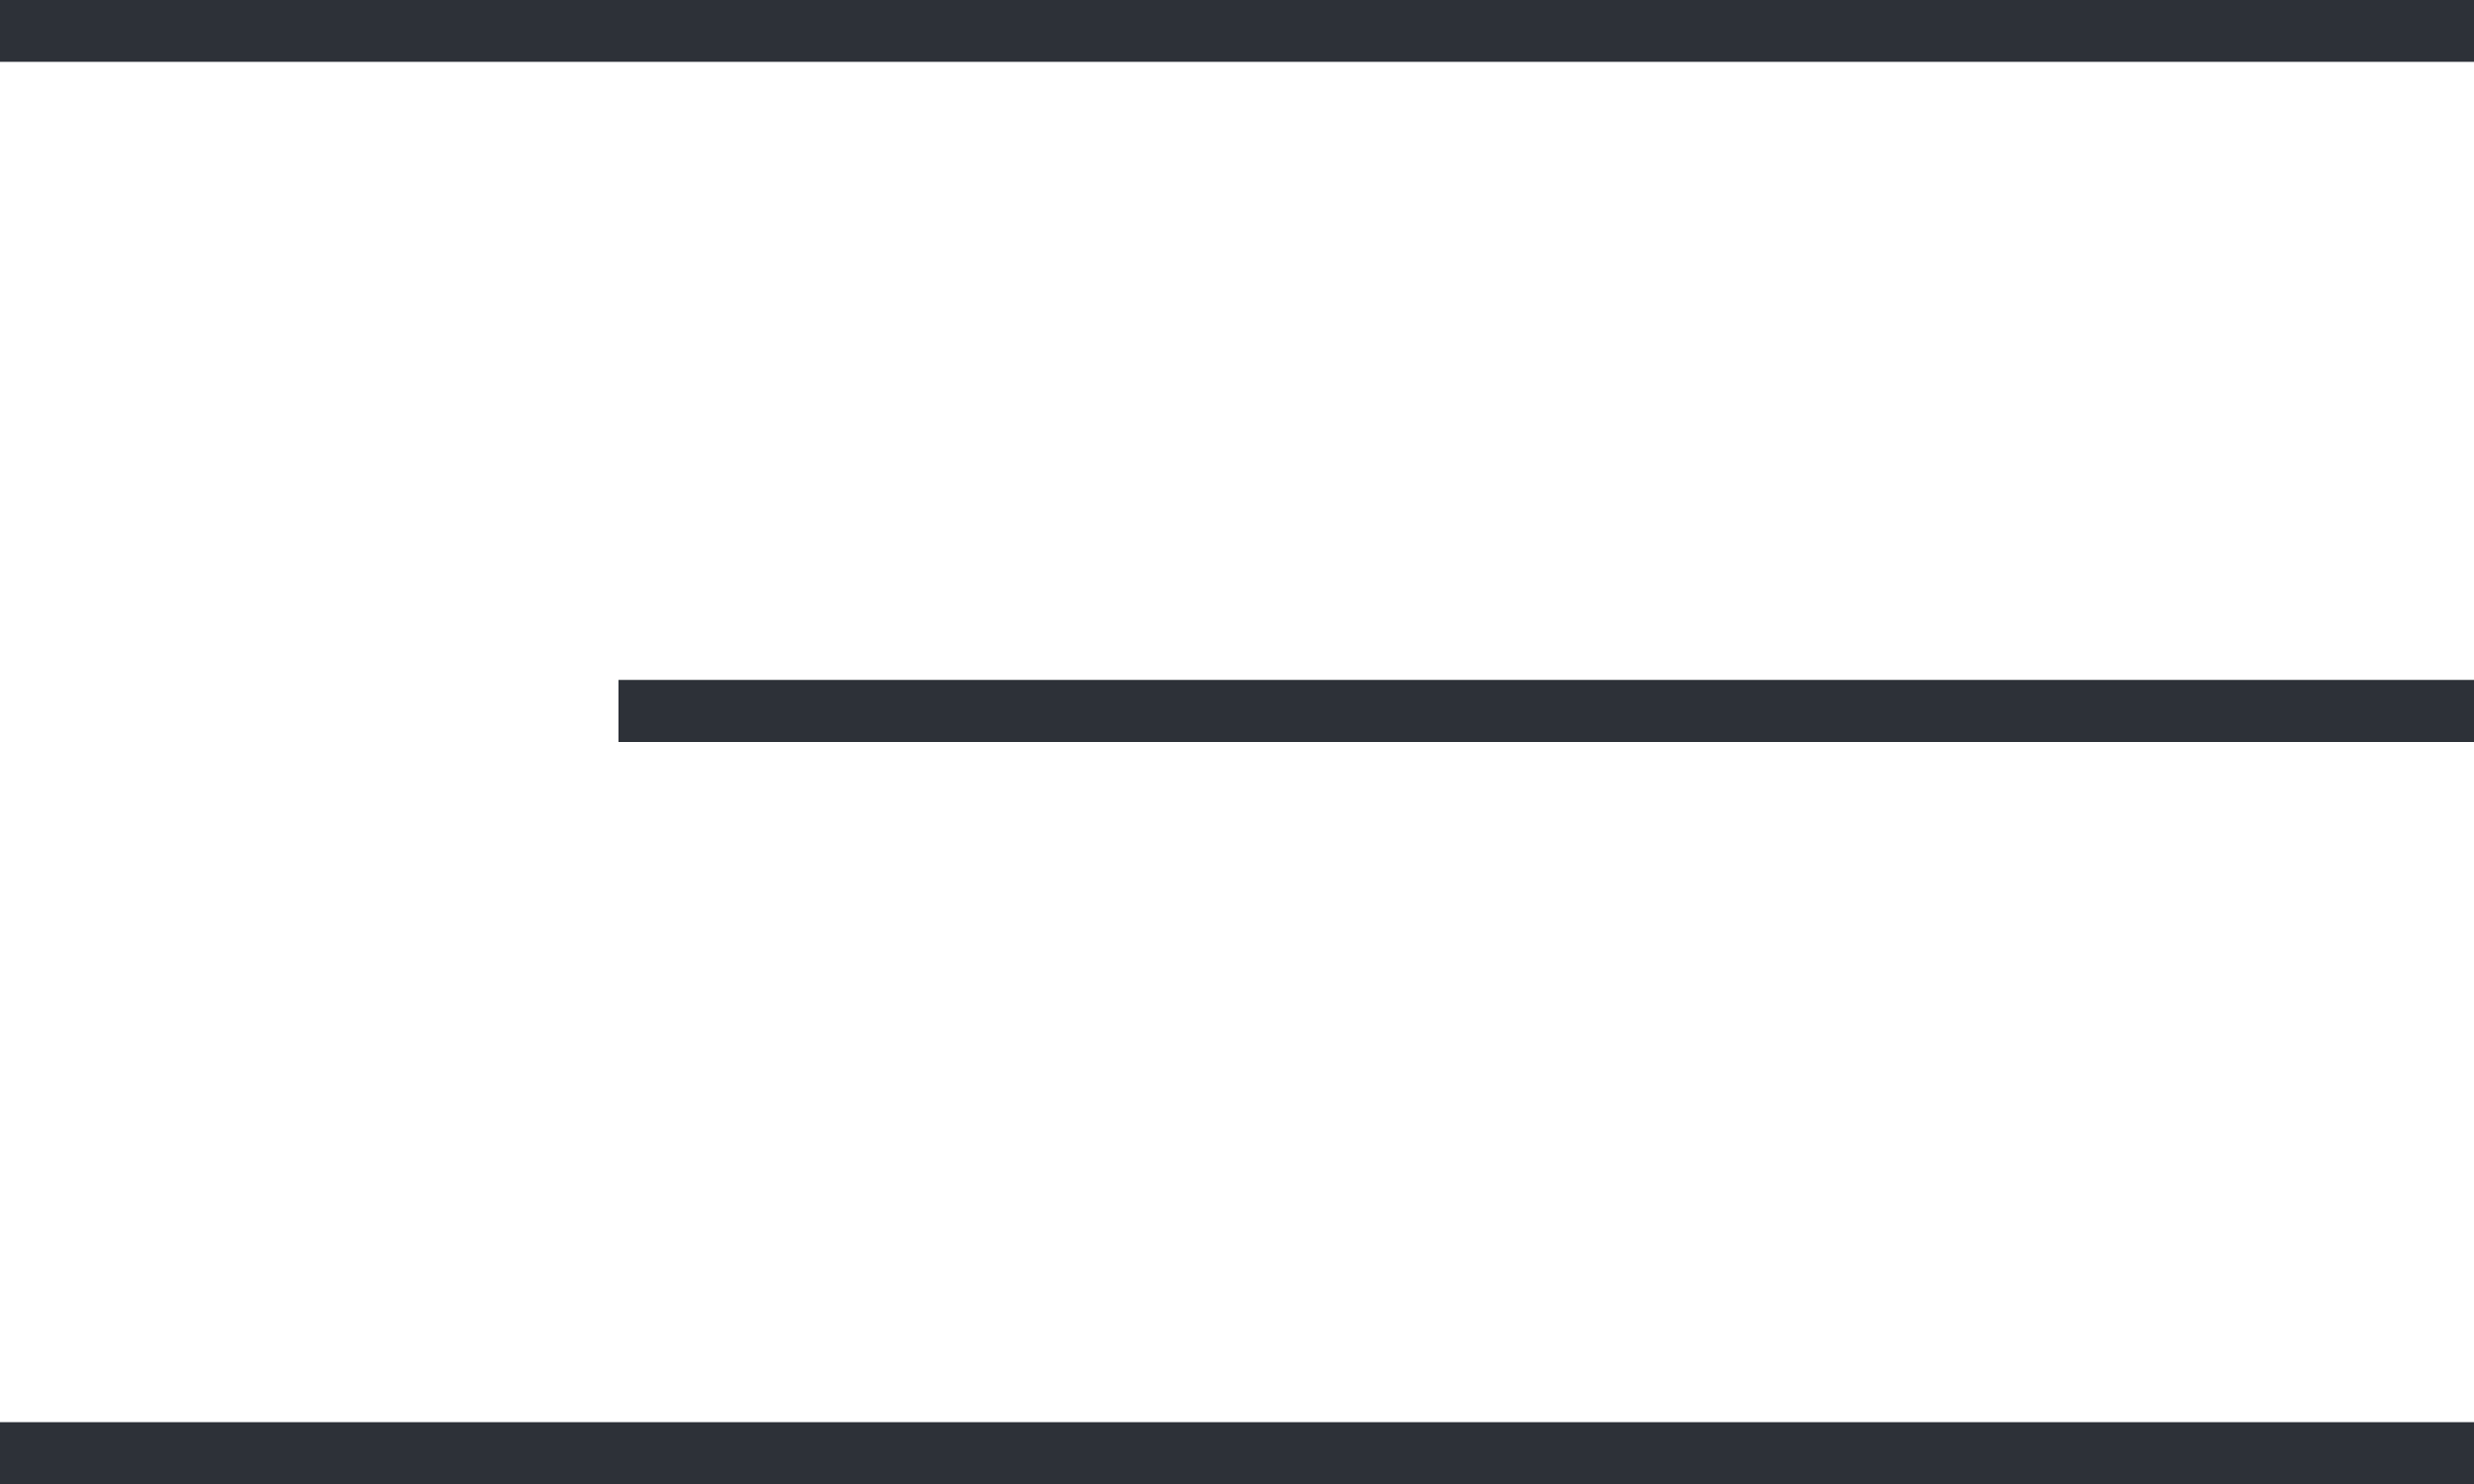 <svg xmlns="http://www.w3.org/2000/svg" width="40" height="24" viewBox="0 0 40 24"><g transform="translate(-1560 -28)"><rect width="40" height="1" transform="translate(1560 28)" fill="#2d3138"/><rect width="30" height="1" transform="translate(1570 39)" fill="#2d3138"/><rect width="40" height="1" transform="translate(1560 51)" fill="#2d3138"/><rect width="30" height="1" transform="translate(1570 39)" fill="#2d3138"/></g></svg>